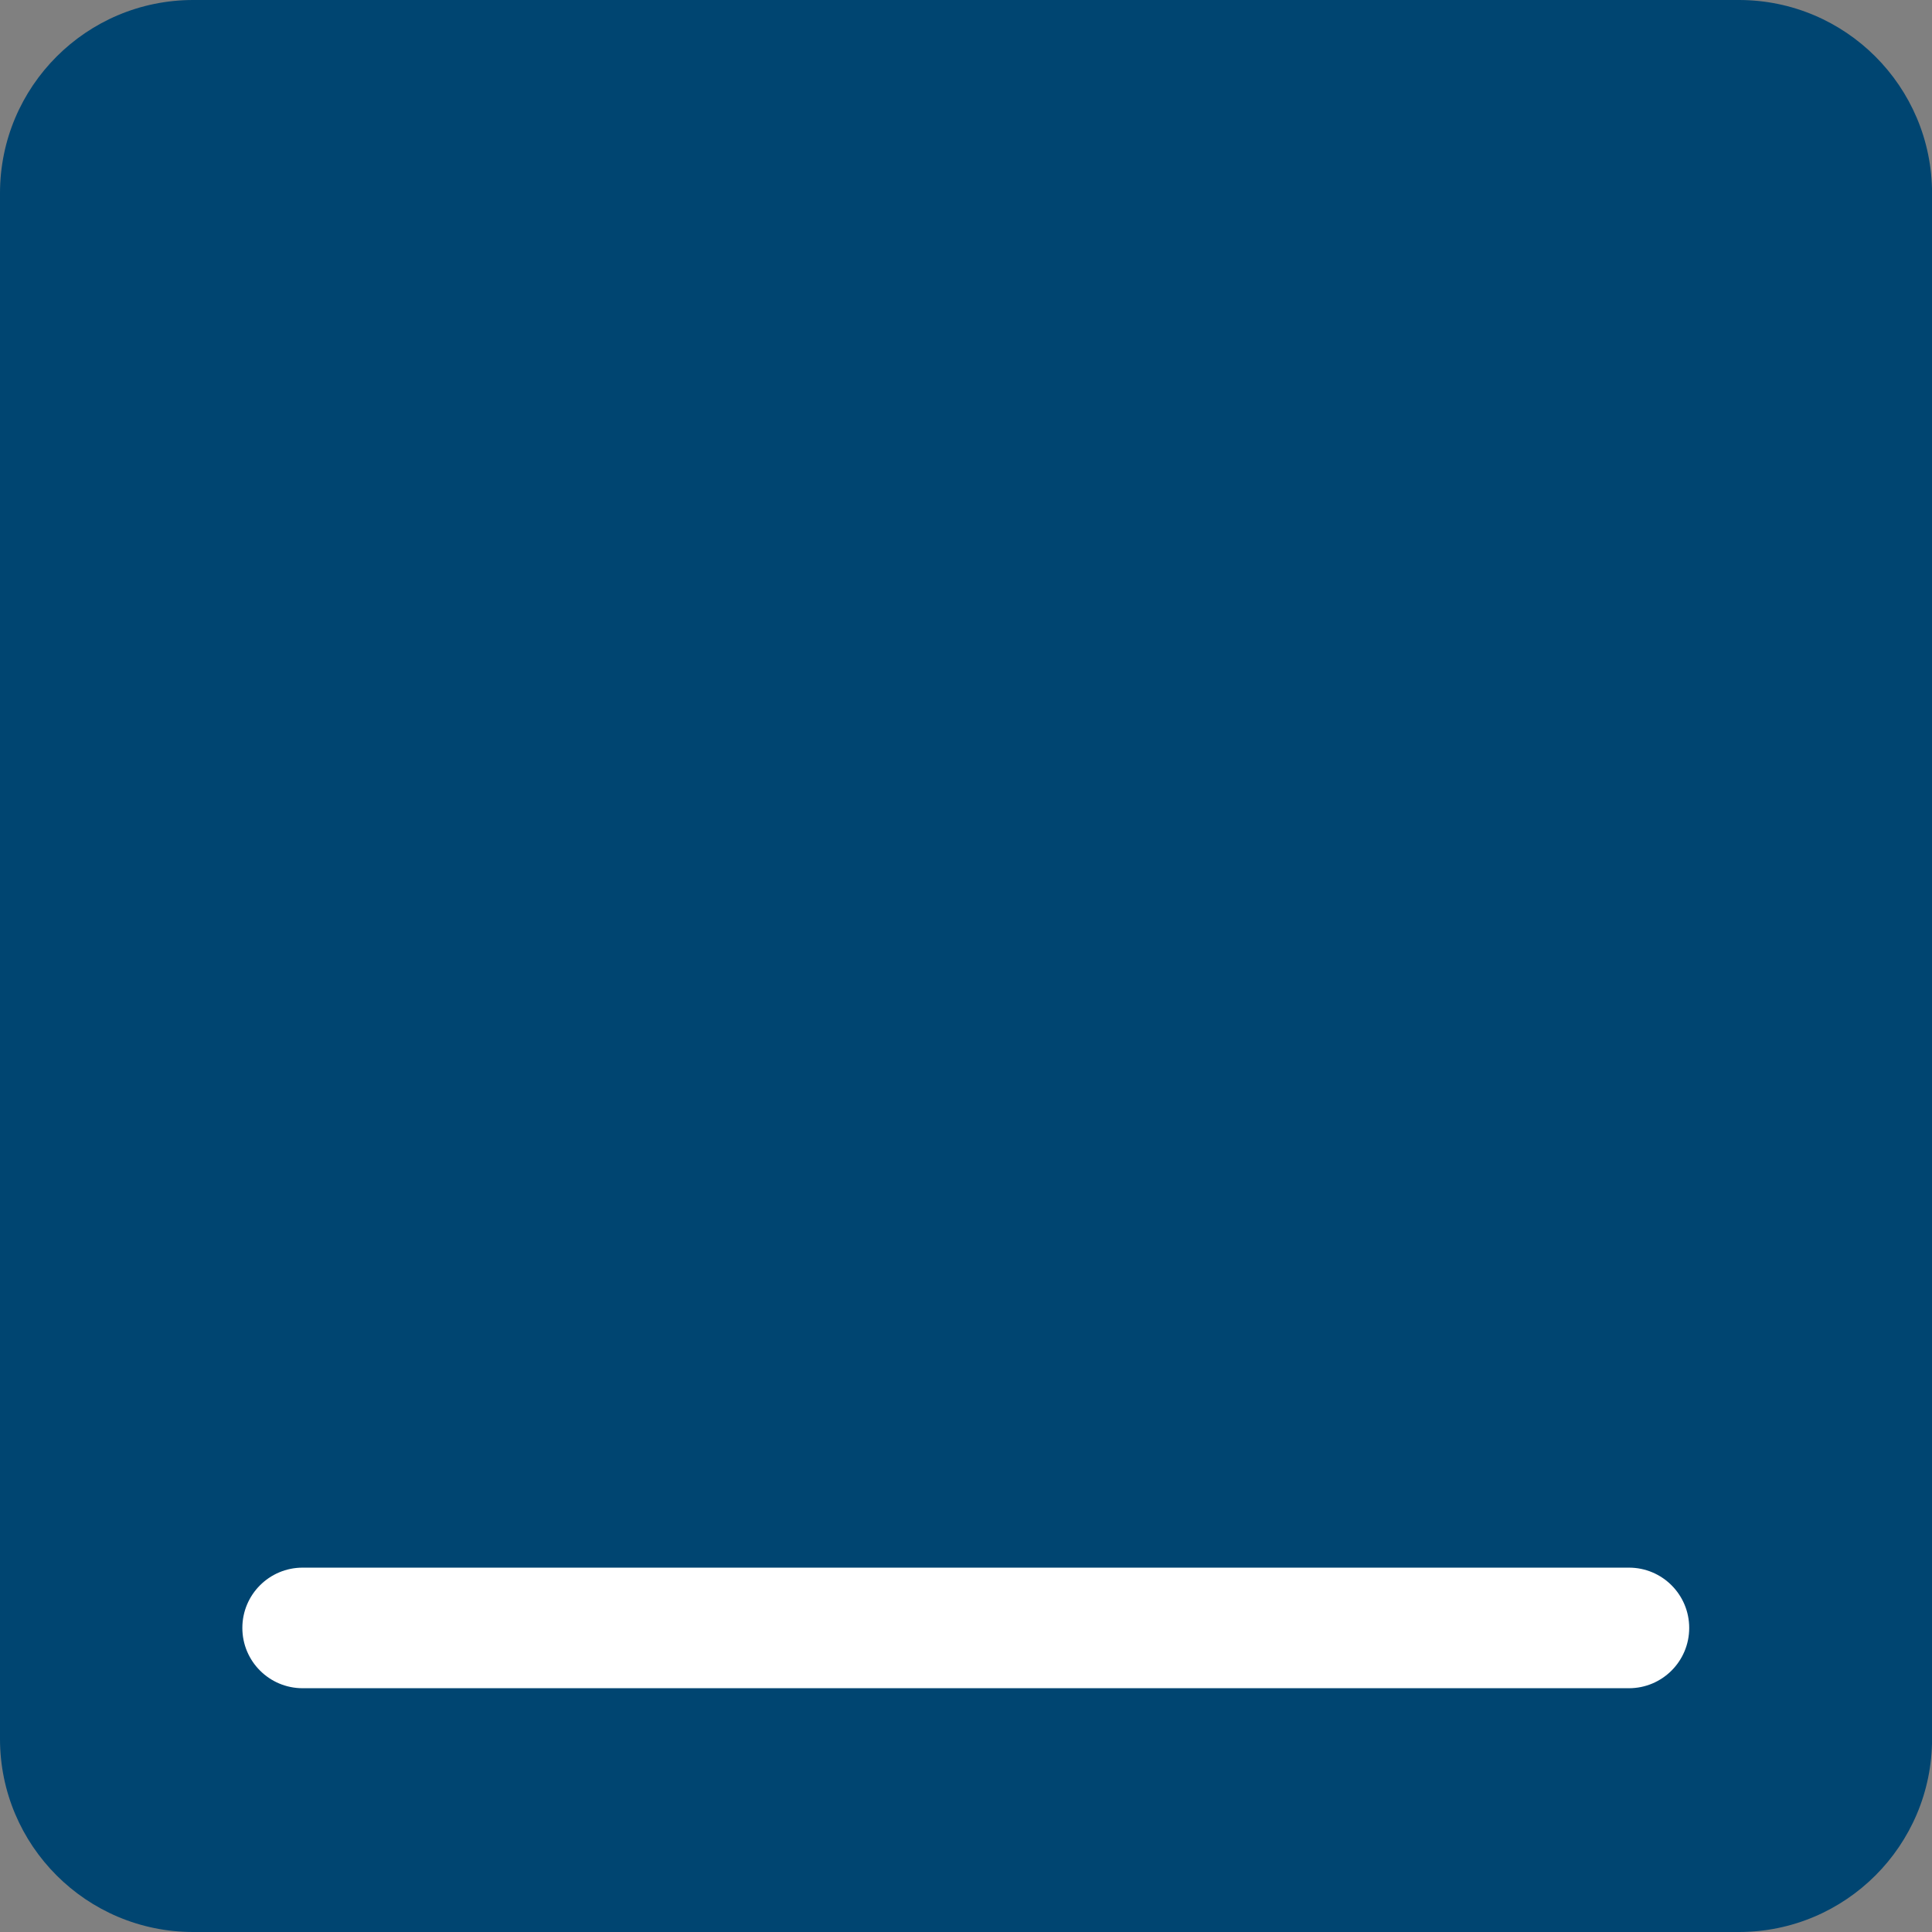 <svg width="61" height="61" viewBox="0 0 61 61" fill="none" xmlns="http://www.w3.org/2000/svg">
<rect x="0" y="0" width="61" height="61" fill="#808080" stroke="none"/>
<g clip-path="url(#clip0_984_8281)">
<path d="M54.901 0H6.101C2.731 0 0 2.731 0 6.101V54.901C0 58.269 2.731 61 6.101 61H54.901C58.271 61 61.002 58.269 61.002 54.899V6.101C61 2.731 58.269 0 54.901 0Z" fill="#004571"/>
<path d="M51.432 49.496H9.555C8.504 49.496 7.652 50.348 7.652 51.398V51.401C7.652 52.451 8.504 53.303 9.555 53.303H51.432C52.483 53.303 53.334 52.451 53.334 51.401V51.398C53.334 50.348 52.483 49.496 51.432 49.496Z" fill="white"/>
</g>
<defs>
<clipPath id="clip0_984_8281">
<rect width="61" height="61" fill="white"/>
</clipPath>
</defs>
</svg>
